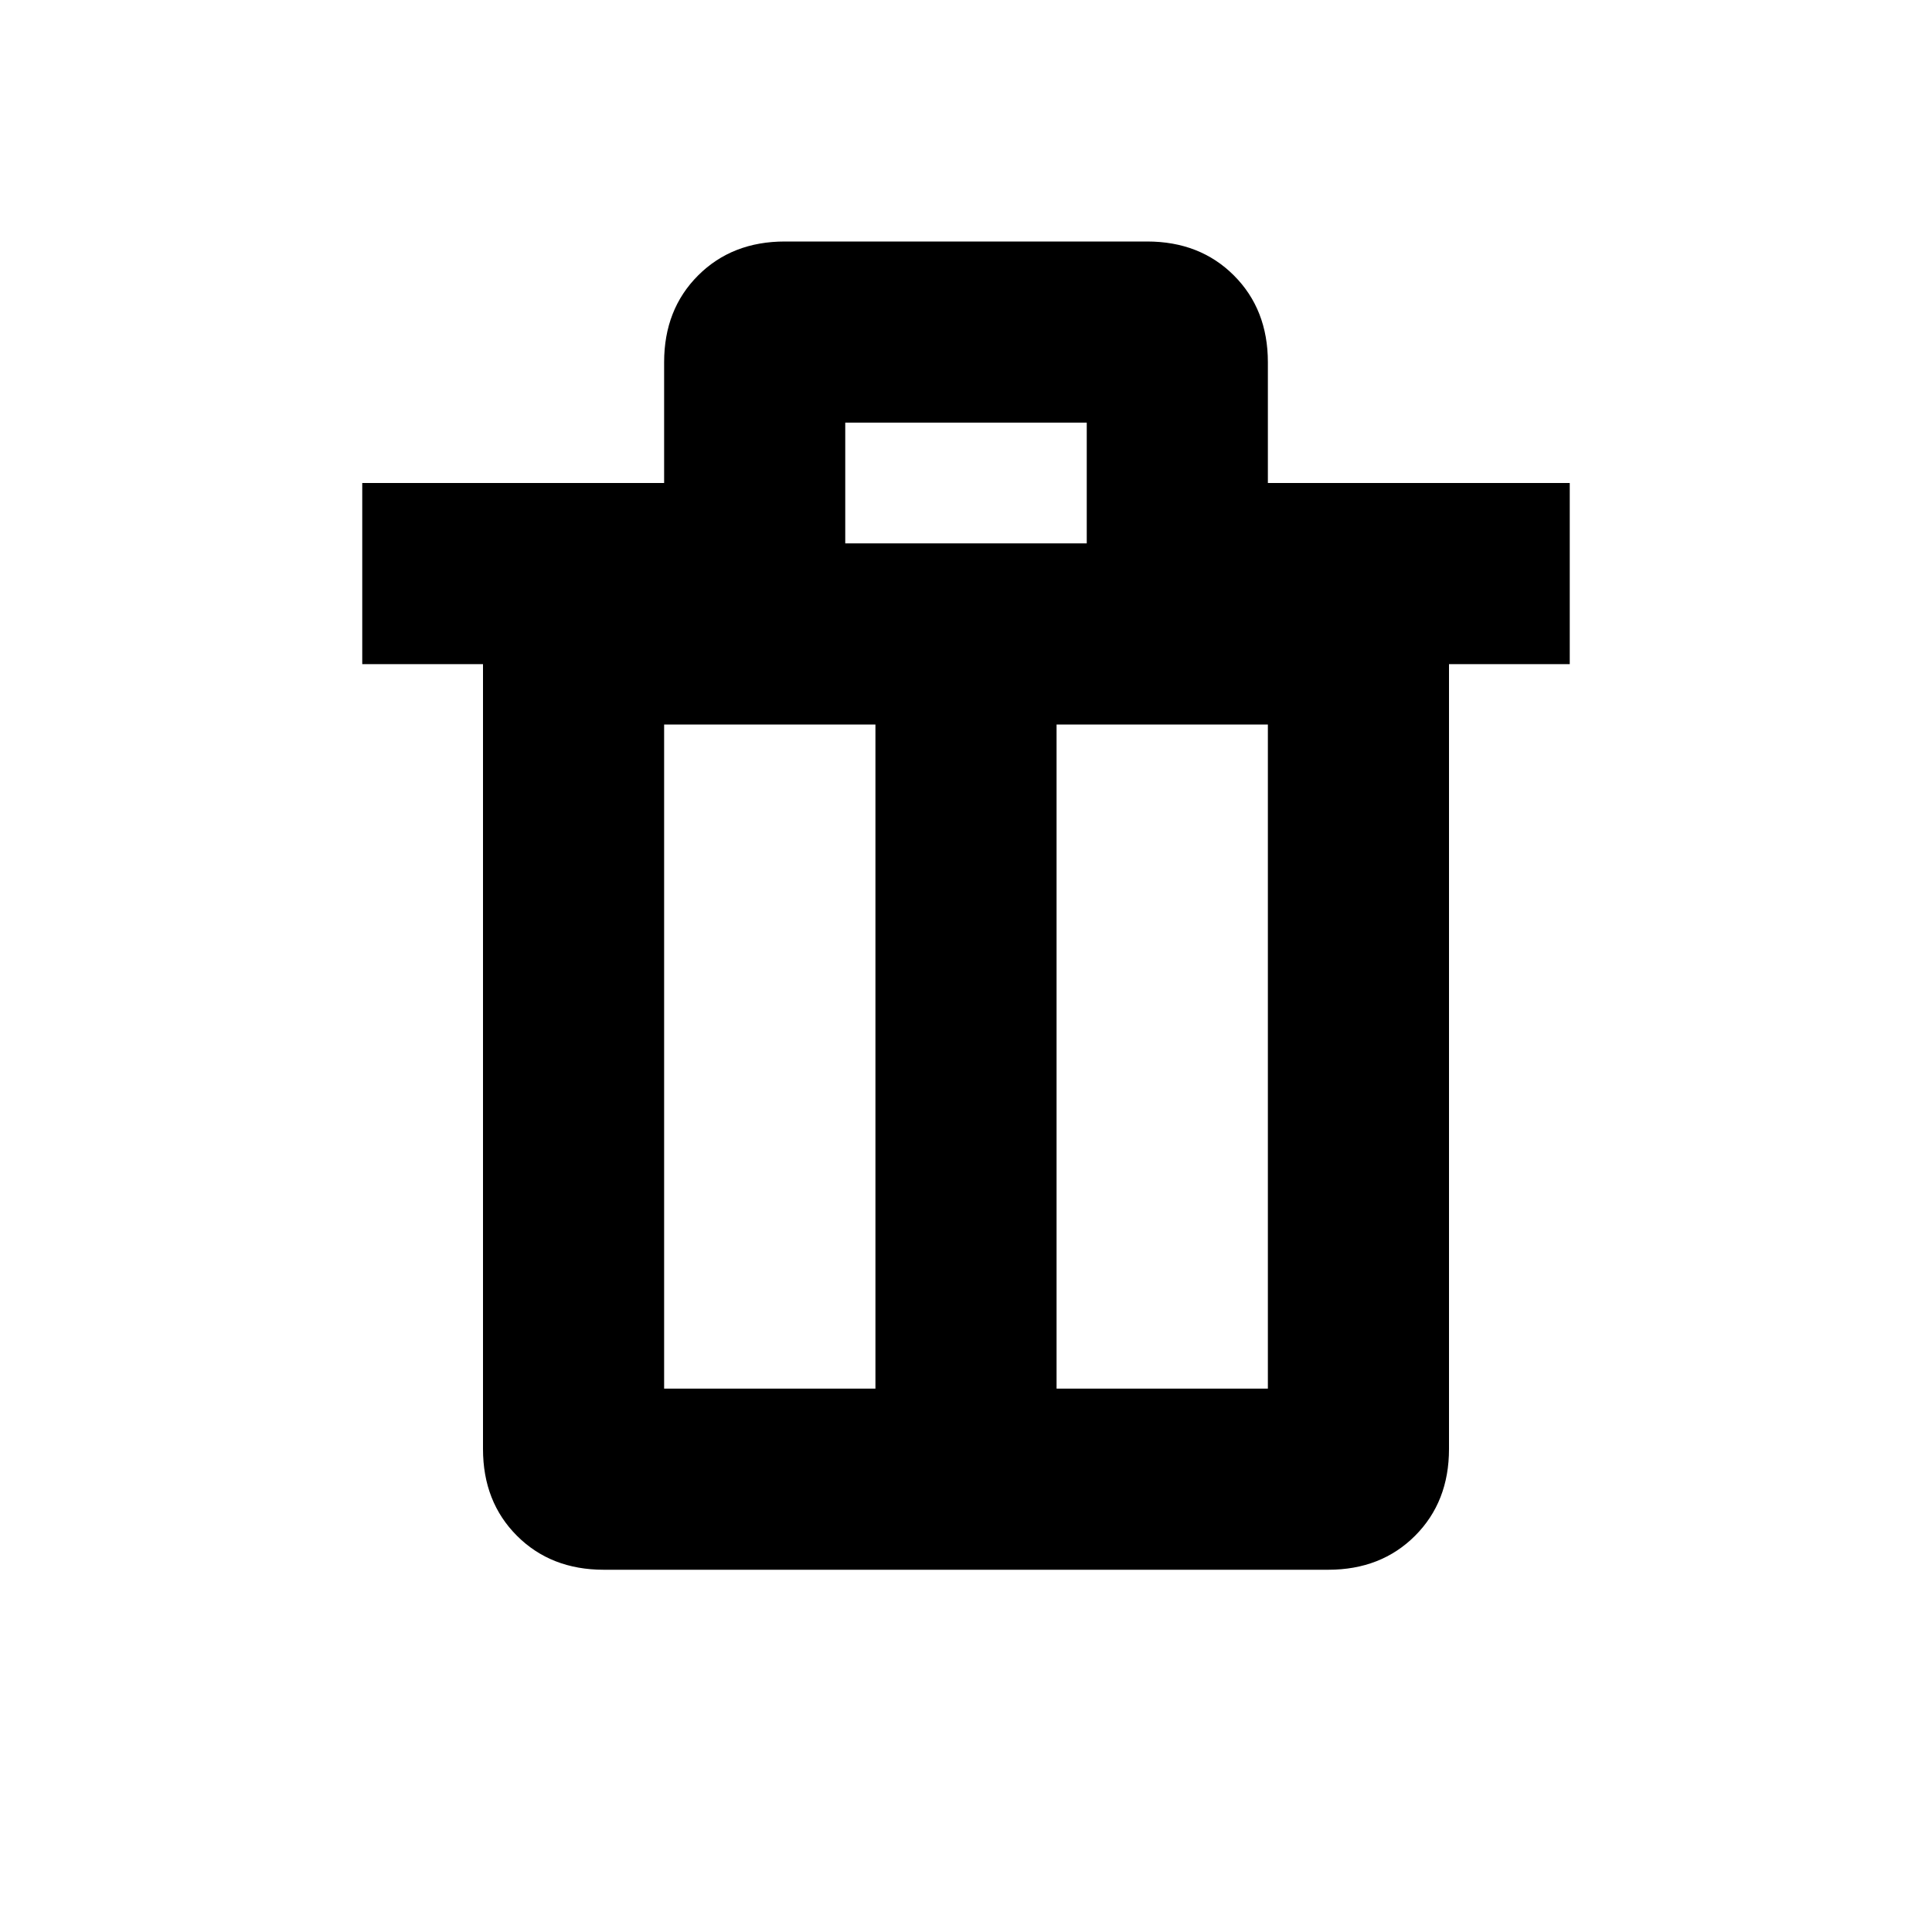 <?xml version="1.0" encoding="utf-8"?><!-- Скачано с сайта svg4.ru / Downloaded from svg4.ru -->
<svg fill="#000000" width="800px" height="800px" viewBox="-32 0 512 512" xmlns="http://www.w3.org/2000/svg" ><title>delete</title><path d="M128 416Q114 416 105 407 96 398 96 384L96 176 64 176 64 128 144 128 144 96Q144 82 153 73 162 64 176 64L272 64Q286 64 295 73 304 82 304 96L304 128 384 128 384 176 352 176 352 384Q352 398 343 407 334 416 320 416L128 416ZM256 144L256 112 192 112 192 144 256 144ZM200 368L200 192 144 192 144 368 200 368ZM304 368L304 192 248 192 248 368 304 368Z" /></svg>
